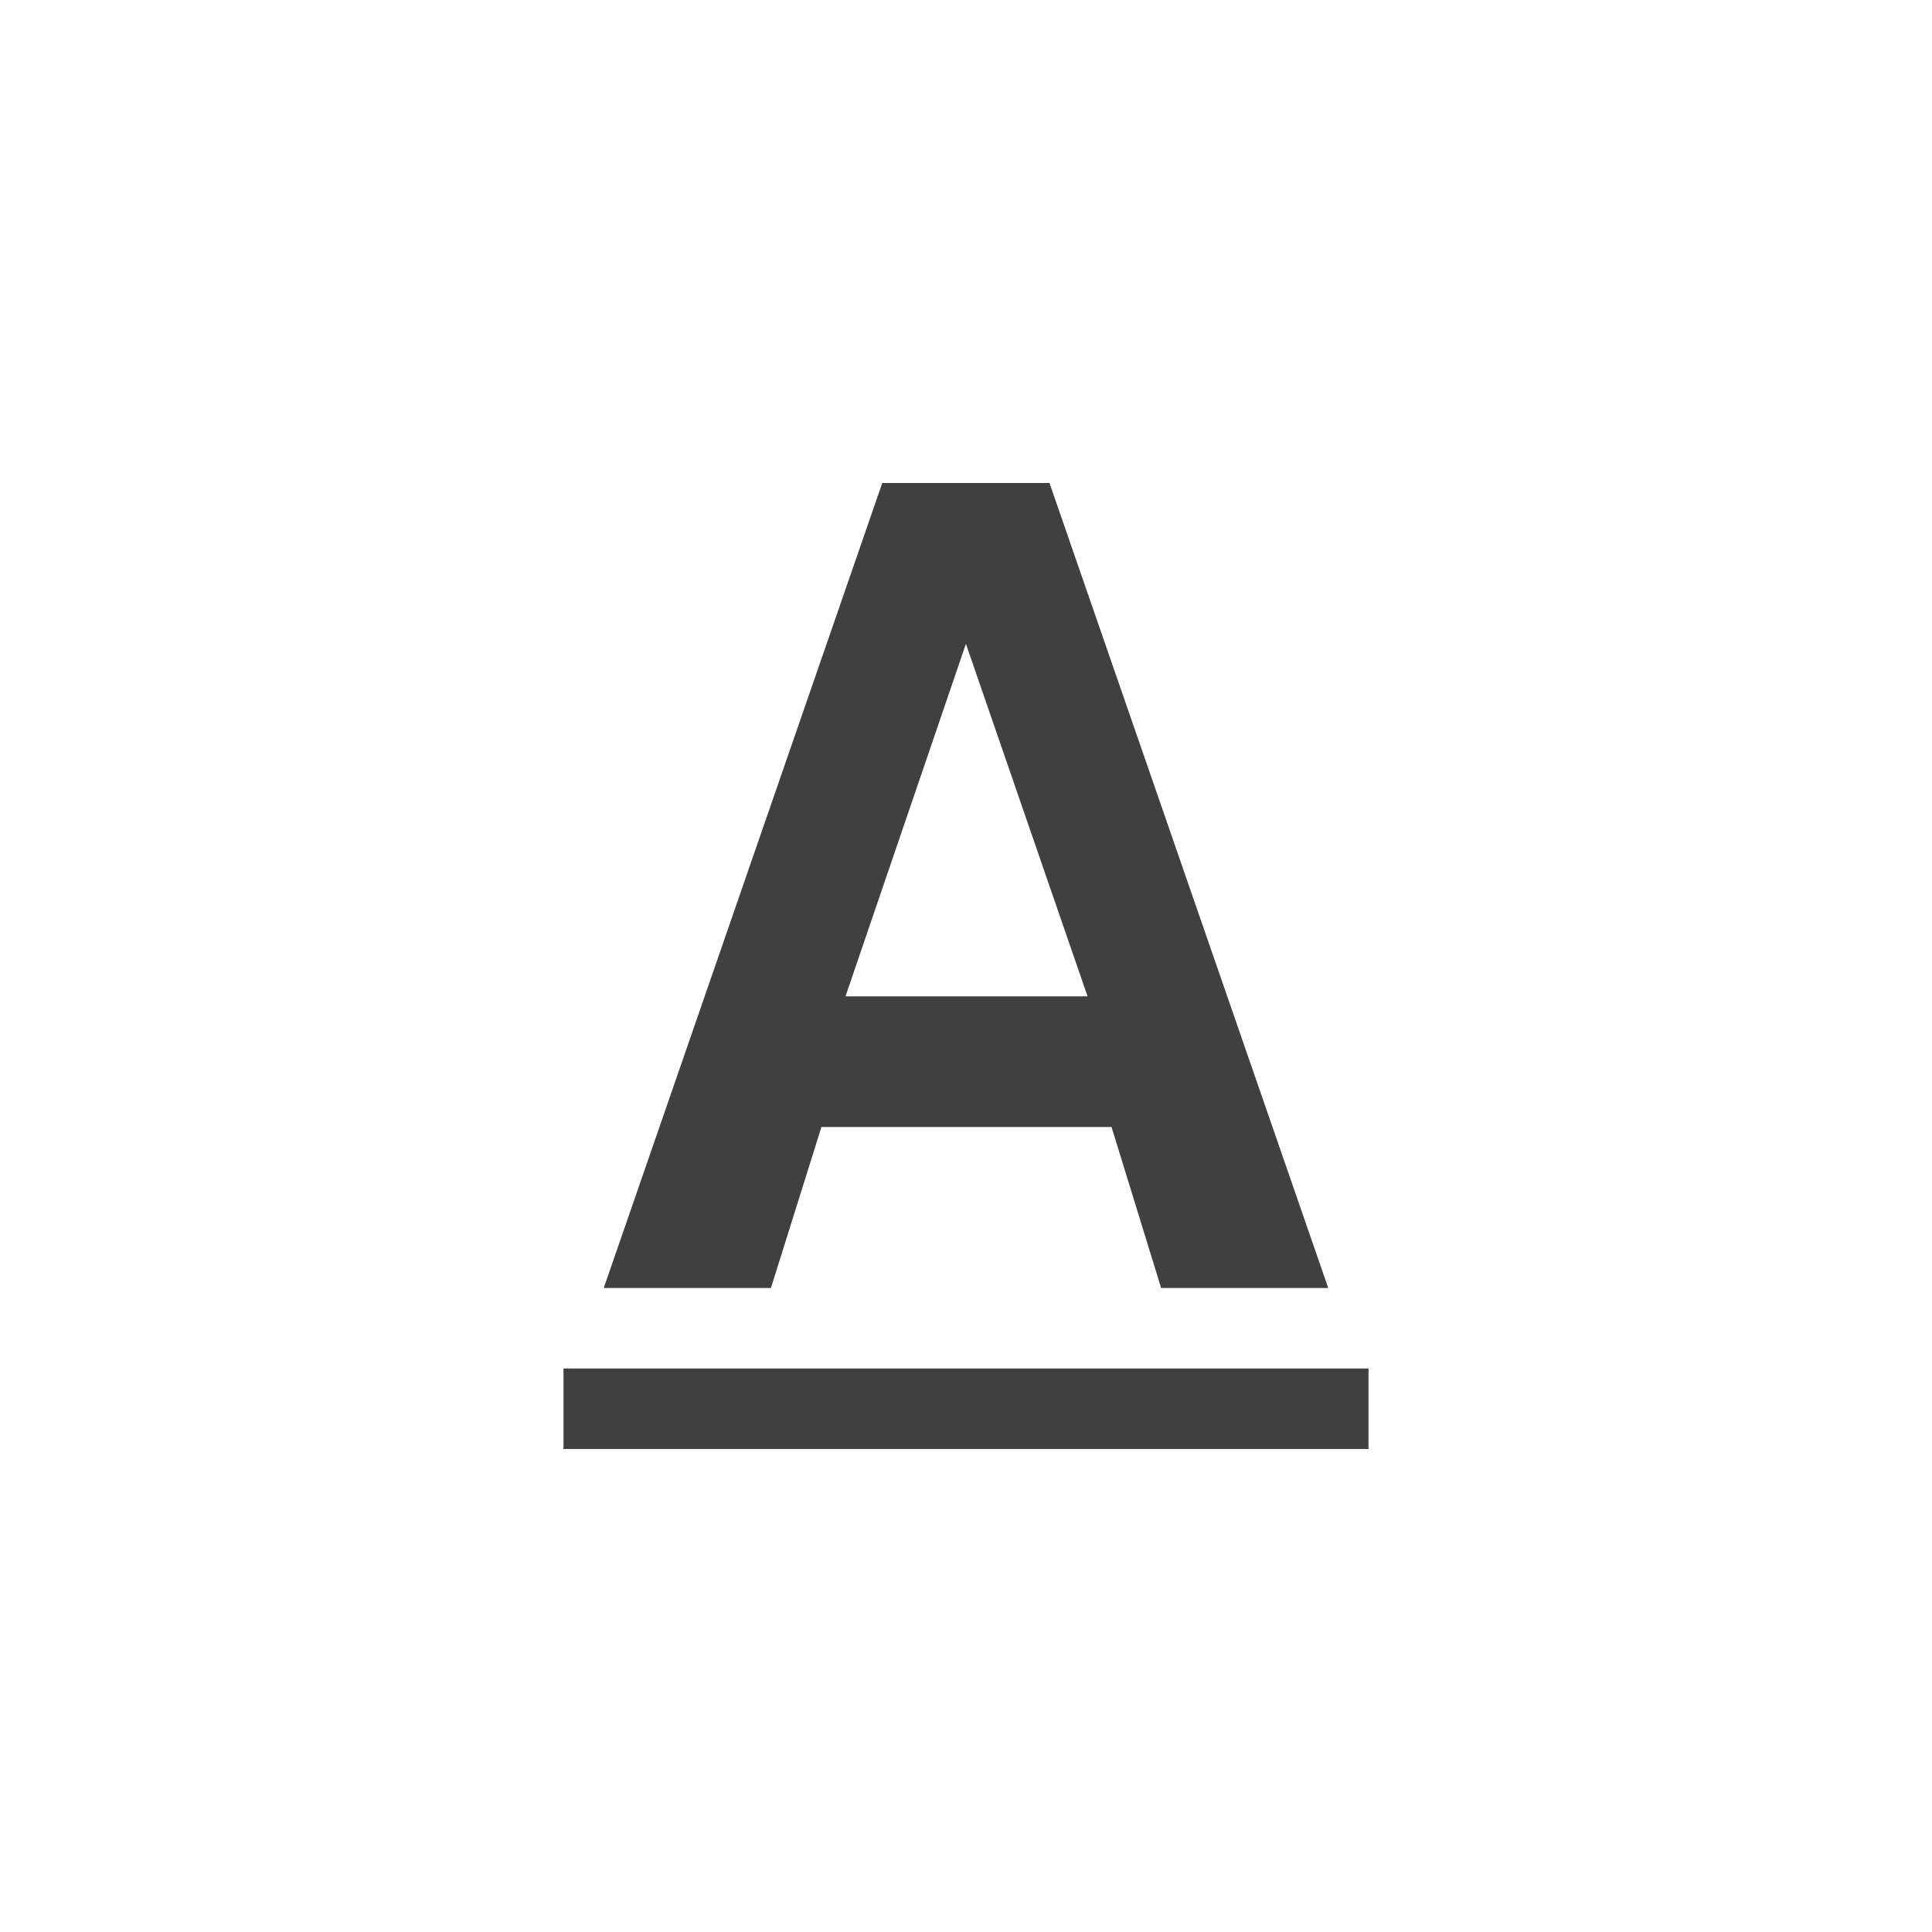 <?xml version="1.0" encoding="utf-8"?>
<svg xmlns="http://www.w3.org/2000/svg" width="24" height="24" viewBox="0 0 24 24">
    <g id="underline-a" opacity=".75">
        <path id="a" d="M14.424 16h2.076l-3.463-10h-2.077l-3.46 10h2.077l.627-2h3.604l.616 2zm-3.921-3.623l1.496-4.379 1.511 4.379h-3z"/>
        <path id="underline" d="M7 17h10v1h-10v-1z"/>
    </g>
</svg>
